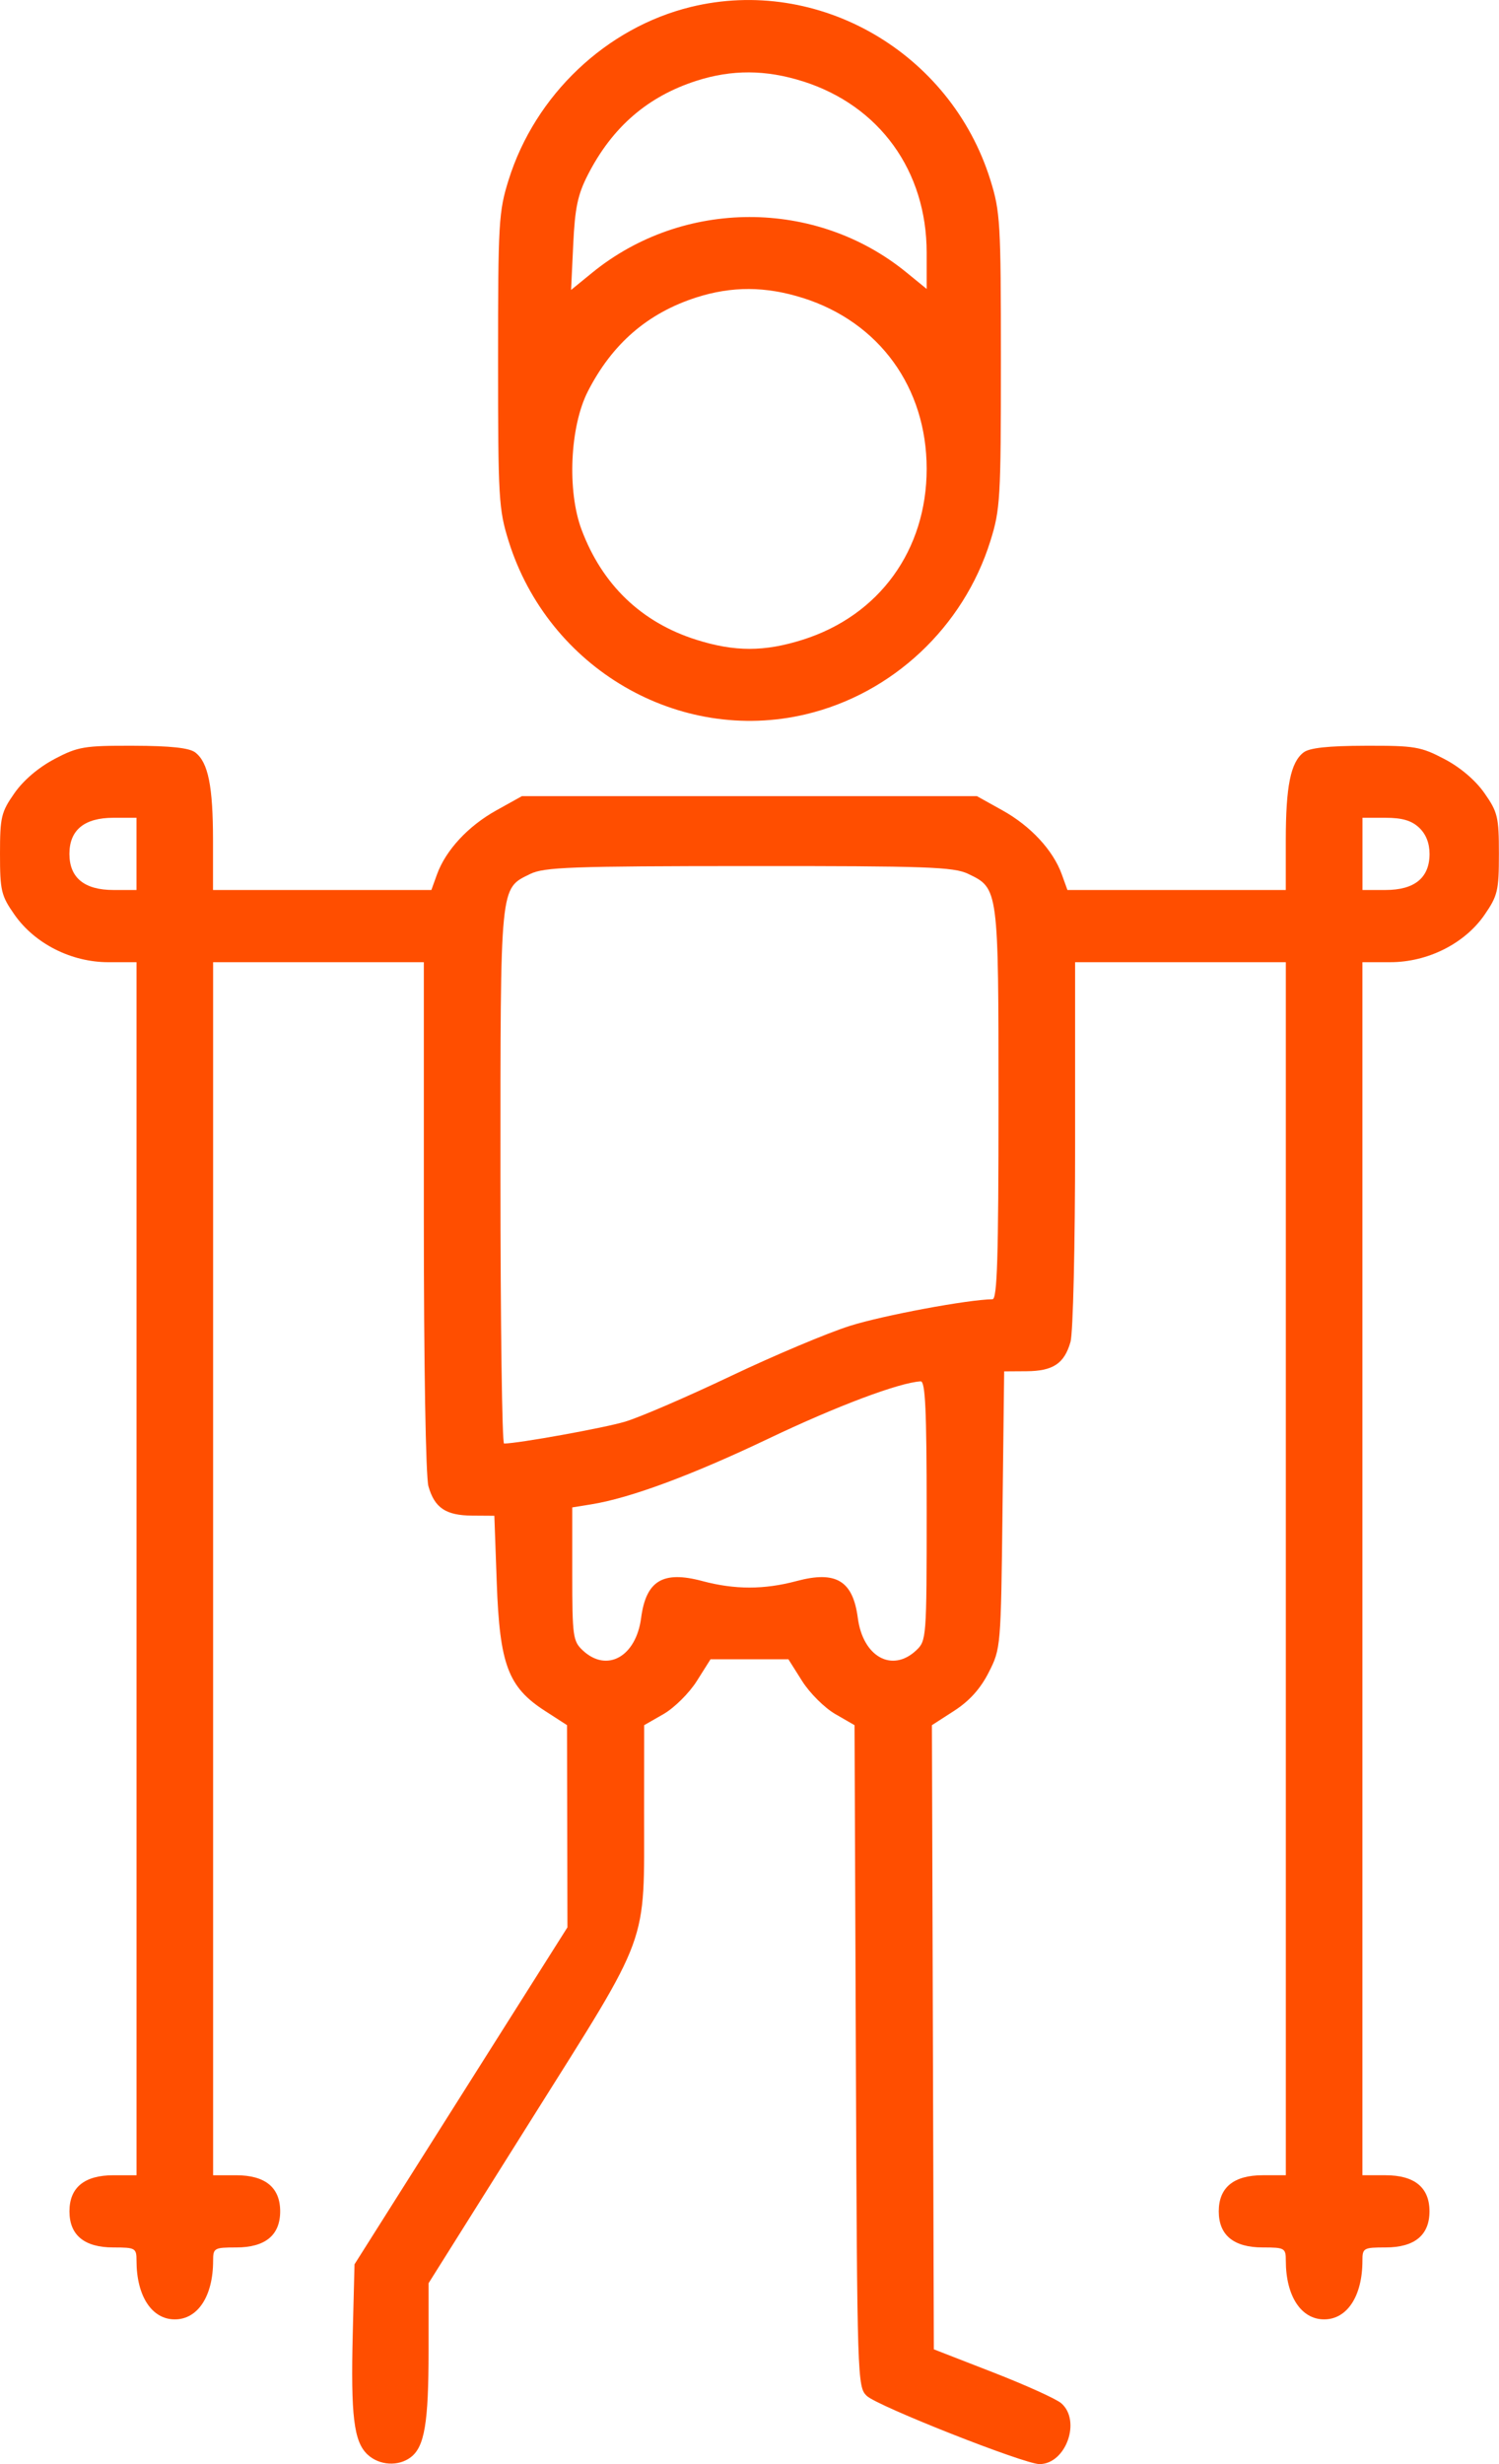 <svg fill="none" height="69" viewBox="0 0 42 69" width="42" xmlns="http://www.w3.org/2000/svg"><path clip-rule="evenodd" d="m19.36.194c-2.372.578-4.364 2.465-5.108 4.84-.28.893-.297 1.191-.297 5.061 0 3.869.018 4.167.297 5.061 1.116 3.562 4.769 5.689 8.325 4.846 2.426-.575 4.416-2.439 5.17-4.846.28-.893.297-1.192.297-5.061 0-3.869-.018-4.167-.297-5.061-1.119-3.573-4.819-5.709-8.387-4.84zm3.135 2.083c2.148.681 3.469 2.508 3.469 4.799v1.015l-.57-.465c-2.539-2.07-6.258-2.064-8.806.014l-.587.479.06-1.27c.048-1.031.126-1.4.412-1.958.682-1.332 1.673-2.189 3.039-2.628.994-.319 1.944-.315 2.984.015zm0 6.066c2.143.679 3.469 2.509 3.469 4.785 0 2.276-1.327 4.106-3.469 4.785-1.079.342-1.912.342-2.991 0-1.534-.486-2.631-1.539-3.209-3.08-.409-1.09-.326-2.892.177-3.876.682-1.332 1.673-2.189 3.039-2.628.994-.319 1.944-.315 2.984.015zm-20.968 12.912c-.448.235-.87.594-1.122.955-.372.531-.405.67-.405 1.701s.033 1.17.405 1.701c.569.813 1.593 1.332 2.63 1.332h.79v16.984 16.984h-.646c-.815 0-1.233.343-1.233 1.011 0 .668.418 1.011 1.233 1.011.615 0 .646.018.646.372 0 .988.428 1.642 1.073 1.642.646 0 1.073-.654 1.073-1.642 0-.354.03-.372.646-.372.815 0 1.233-.343 1.233-1.011 0-.668-.418-1.011-1.233-1.011h-.646v-16.984-16.984h2.952 2.952v7.111c0 4.152.054 7.3.129 7.564.173.607.487.817 1.228.822l.619.004.068 1.887c.082 2.278.319 2.91 1.343 3.572l.625.404.006 2.831.006 2.831-2.983 4.718-2.983 4.718-.049 1.936c-.058 2.311.03 3.032.414 3.391.328.307.865.34 1.212.075.386-.294.498-.966.498-2.98v-1.893l2.89-4.599c3.341-5.317 3.146-4.783 3.149-8.601l.002-2.426.544-.312c.299-.172.718-.587.93-.923l.385-.61h1.091 1.091l.385.61c.212.336.629.751.927.923l.541.312.037 9.264c.037 9.064.043 9.269.306 9.518.303.288 4.414 1.91 4.839 1.91.741-.001 1.175-1.218.608-1.706-.141-.121-1.001-.51-1.912-.864l-1.656-.644-.027-8.739-.027-8.739.626-.404c.428-.277.734-.617.966-1.075.338-.664.341-.705.386-4.549l.046-3.879.625-.004c.747-.005 1.06-.214 1.234-.822.072-.254.129-2.685.129-5.542v-5.09h2.952 2.952v16.984 16.984h-.646c-.815 0-1.233.343-1.233 1.011 0 .668.418 1.011 1.233 1.011.615 0 .646.018.646.372 0 .988.428 1.642 1.073 1.642.646 0 1.073-.654 1.073-1.642 0-.354.03-.372.646-.372.815 0 1.233-.343 1.233-1.011 0-.668-.418-1.011-1.233-1.011h-.646v-16.984-16.984h.781c1.049 0 2.083-.52 2.64-1.326.369-.535.403-.679.403-1.707 0-1.031-.033-1.17-.405-1.701-.253-.361-.674-.72-1.122-.955-.662-.347-.832-.376-2.212-.372-1.045.003-1.567.059-1.734.187-.363.277-.498.946-.498 2.47v1.383h-3.059-3.059l-.158-.438c-.244-.676-.87-1.351-1.66-1.791l-.719-.4h-6.374-6.374l-.719.4c-.79.44-1.415 1.115-1.66 1.791l-.158.438h-3.059-3.059v-1.383c0-1.524-.135-2.193-.498-2.47-.168-.128-.69-.184-1.734-.187-1.379-.004-1.549.025-2.212.372zm2.297 2.656v1.011h-.646c-.815 0-1.233-.343-1.233-1.011 0-.668.418-1.011 1.233-1.011h.646zm35.936-.736c.192.179.294.435.294.736 0 .668-.418 1.011-1.233 1.011h-.646v-1.011-1.011h.646c.464 0 .728.077.939.275zm-12.636 1.294c.855.408.853.393.853 6.445 0 4.282-.036 5.466-.168 5.468-.698.01-3.061.451-3.994.745-.626.197-2.135.833-3.352 1.412s-2.546 1.152-2.952 1.272c-.599.178-2.984.608-3.388.612-.055 0-.101-3.369-.101-7.487 0-8.251-.021-8.04.832-8.462.388-.192 1.152-.22 6.126-.222 4.986-.003 5.739.024 6.145.217zm-1.16 17.837c0 3.565-.006 3.639-.294 3.909-.675.632-1.492.179-1.635-.907-.138-1.046-.61-1.331-1.716-1.035-.909.243-1.732.243-2.641 0-1.105-.296-1.577-.011-1.715 1.035-.143 1.086-.96 1.539-1.635.907-.275-.257-.294-.395-.294-2.139v-1.865l.533-.086c1.09-.175 2.817-.816 4.969-1.842 1.901-.907 3.658-1.568 4.26-1.602.13-.007.168.802.168 3.625z" fill="#ff4e00" fill-rule="evenodd"/></svg>